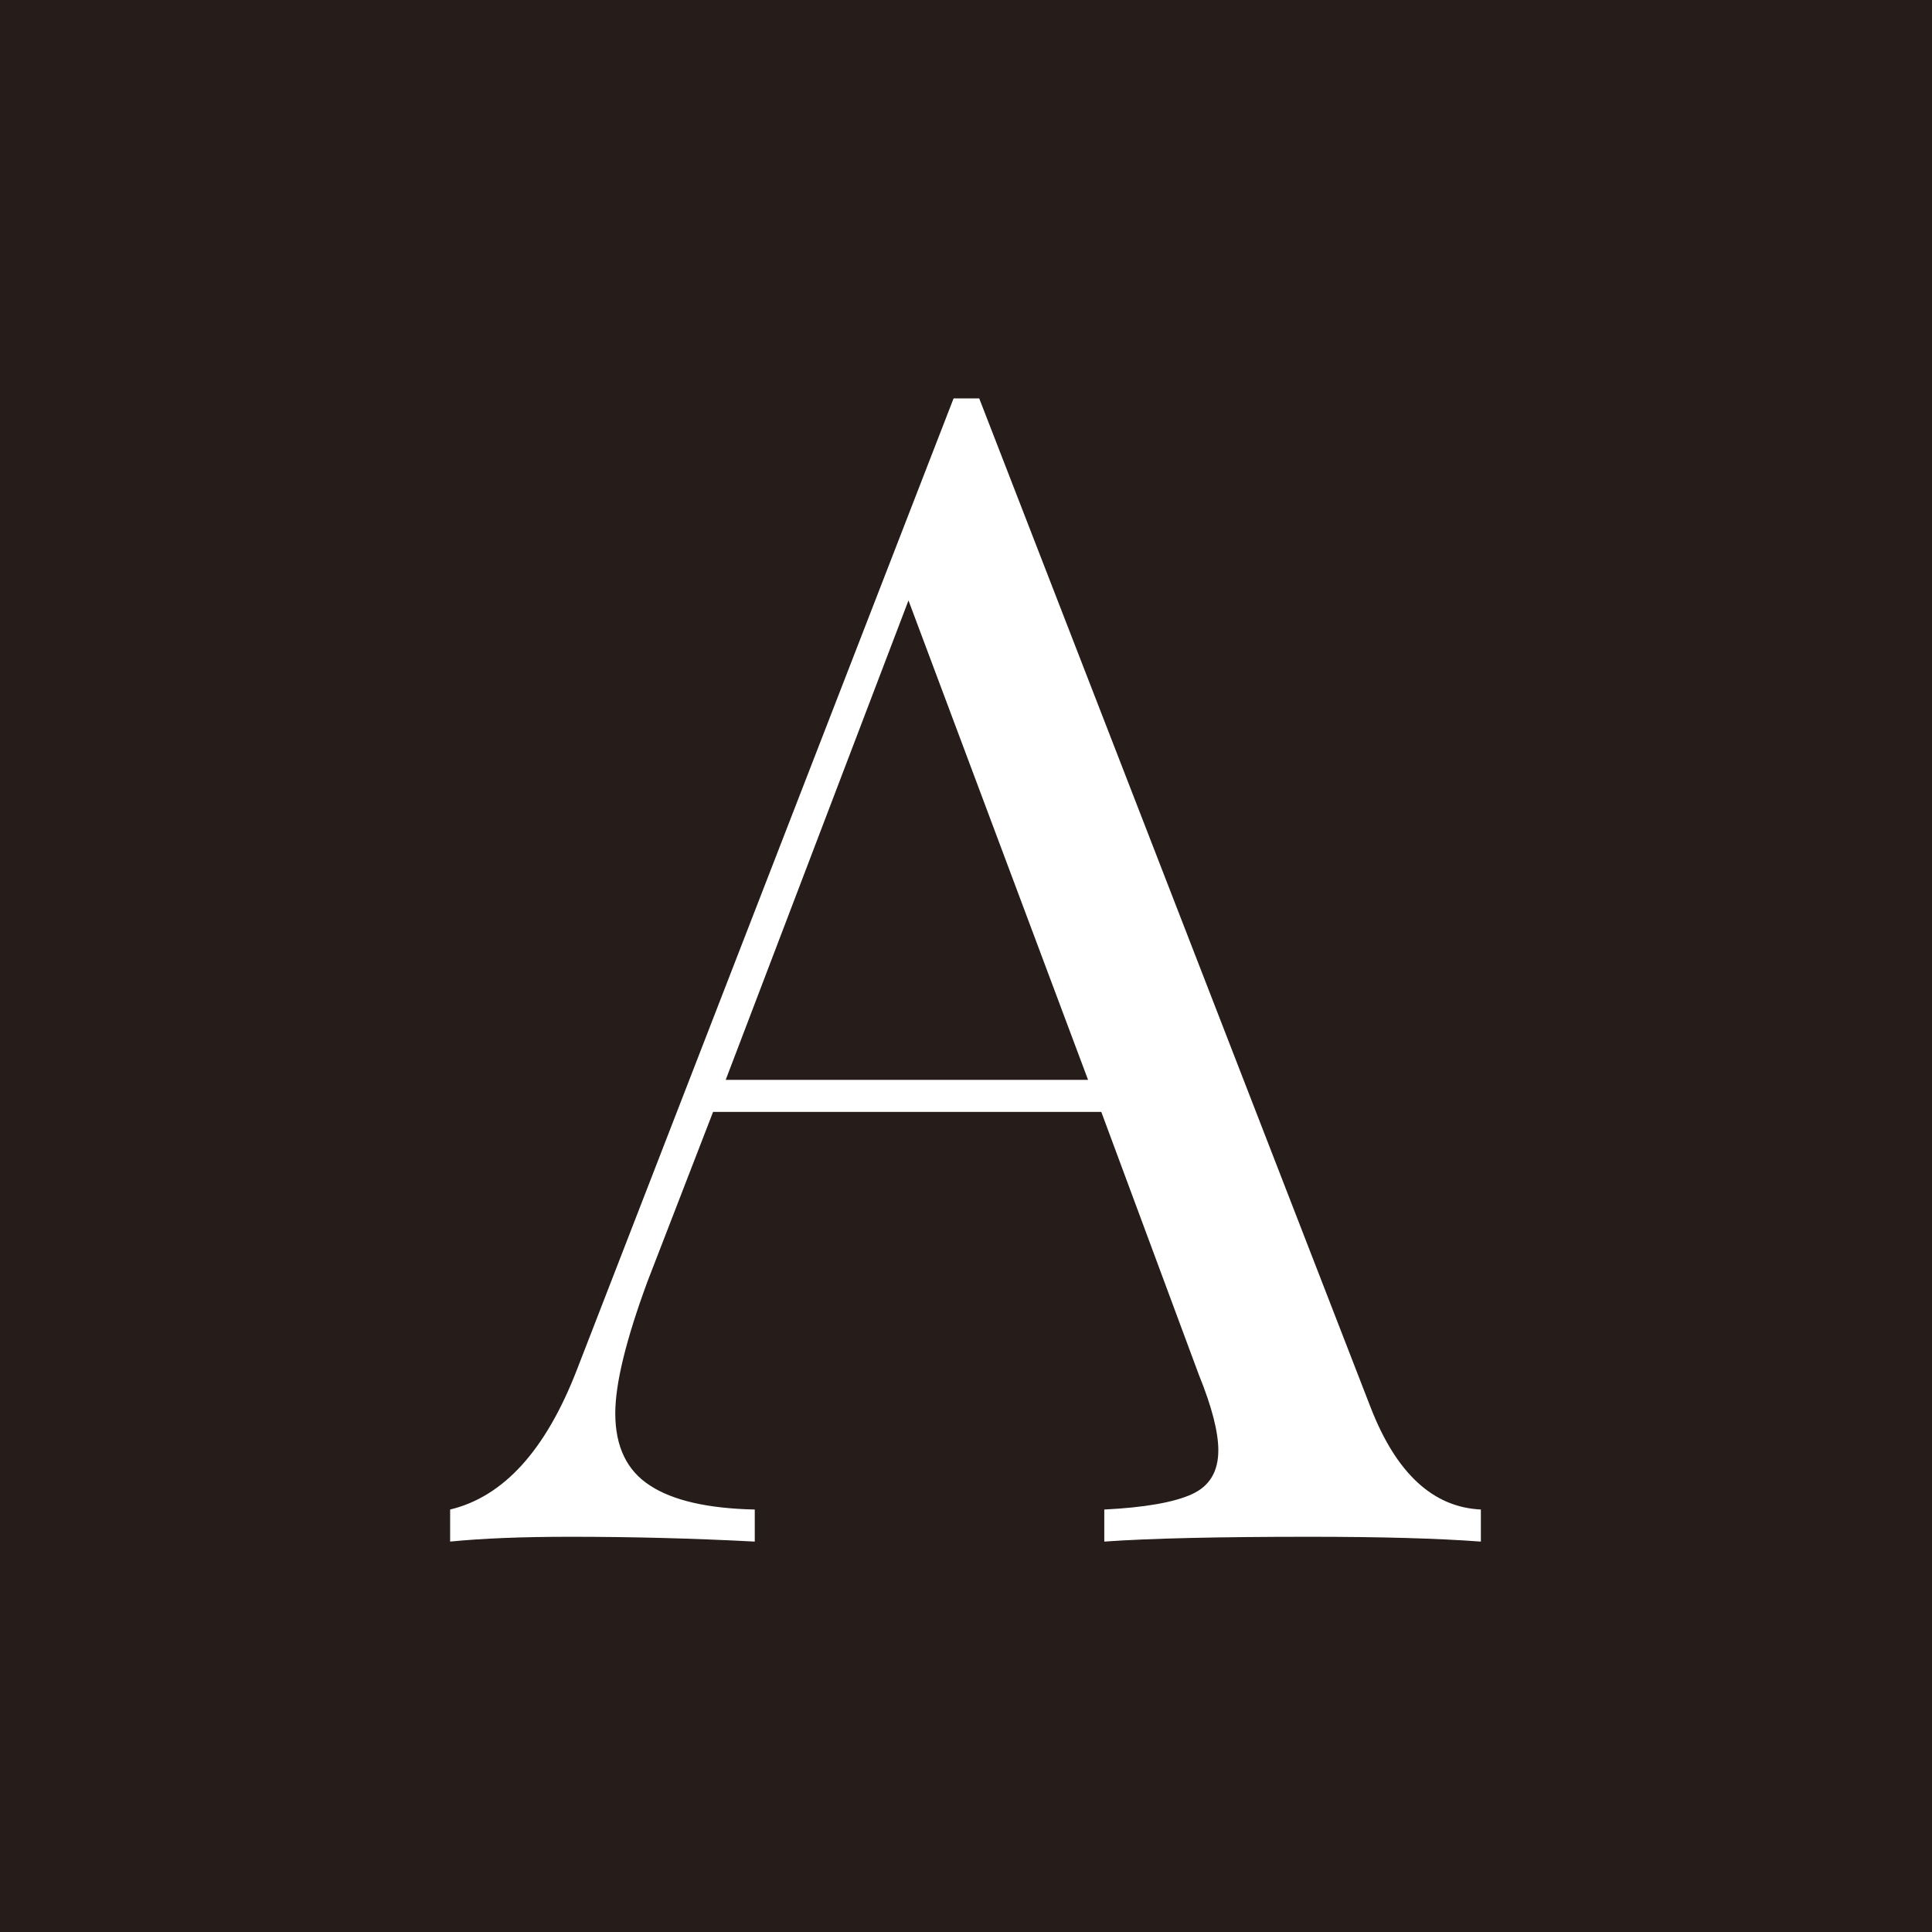 <?xml version="1.0" encoding="UTF-8"?>
<svg id="_レイヤー_2" data-name="レイヤー 2" xmlns="http://www.w3.org/2000/svg" viewBox="0 0 9.64 9.64">
  <defs>
    <style>
      .cls-1 {
        fill: #261c19;
      }

      .cls-1, .cls-2 {
        stroke-width: 0px;
      }

      .cls-2 {
        fill: #fff;
      }
    </style>
  </defs>
  <g id="_本体" data-name="本体">
    <g>
      <rect class="cls-1" width="9.64" height="9.64"/>
      <path class="cls-2" d="M7.389,7.532v.16c-.213-.016-.499-.024-.855-.024-.459,0-.801.008-1.024.024v-.16c.202-.01.348-.036.436-.076.089-.04.133-.113.133-.22,0-.09-.032-.216-.097-.376l-.487-1.312h-1.937l-.328.848c-.106.288-.16.507-.16.656,0,.166.058.286.173.36.114.075.289.115.523.12v.16c-.304-.016-.61-.024-.92-.024-.24,0-.44.008-.6.024v-.16c.267-.064.477-.296.632-.696l1.88-4.848h.128l1.952,5.032c.128.331.312.501.552.512ZM5.429,5.388l-.896-2.392-.912,2.392h1.808Z"/>
    </g>
  </g>
</svg>